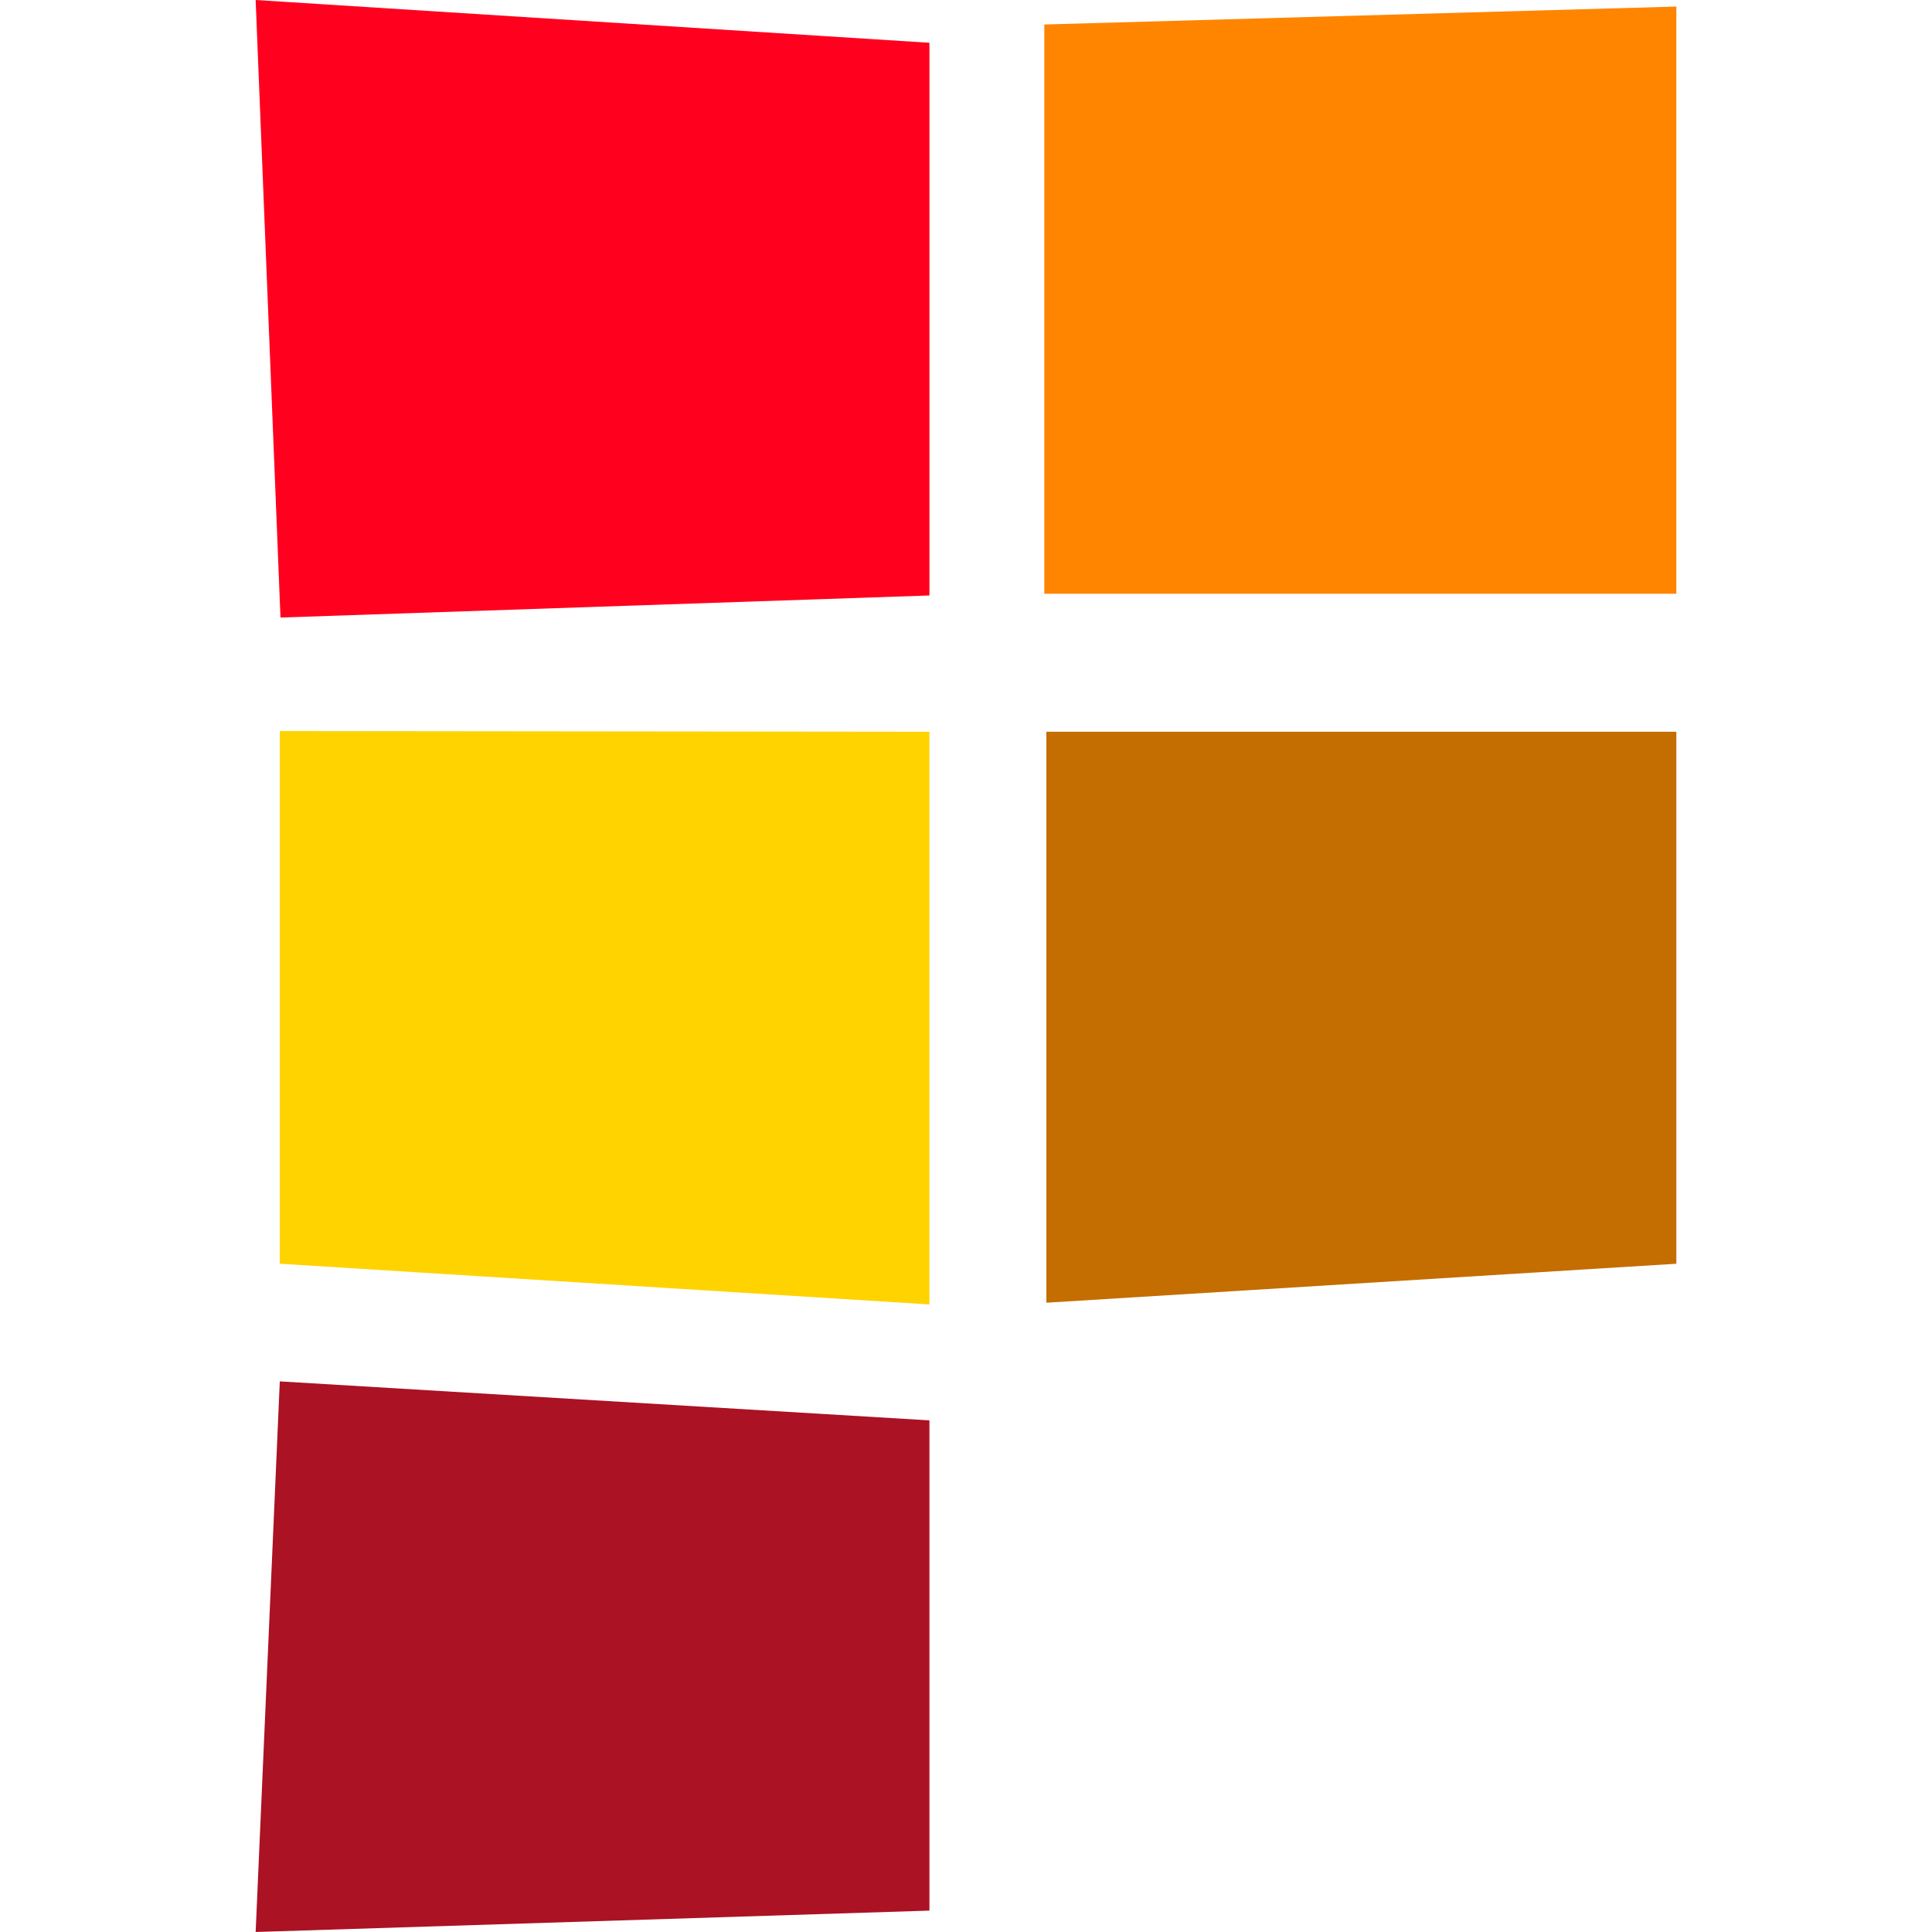 <svg xmlns="http://www.w3.org/2000/svg" viewBox="0 0 560 560" style="enable-background:new 0 0 560 560" xml:space="preserve"><path style="fill:#ff001e" d="m74.1 0 7.2 179 188.1-6.4V12.4z"/><path style="fill:#ff8500" d="M302.7 7.1v165h183.2V1.9z"/><path style="fill:#c46d00" d="M303.3 212.1h182.6v154.2l-182.6 11.3z"/><path style="fill:#ffd300" d="M269.4 212.1v166L81.1 366.3V211.9z"/><path style="fill:#ab1224" d="M269.4 411.7v142.1L74.1 560l7-159.6z"/></svg>